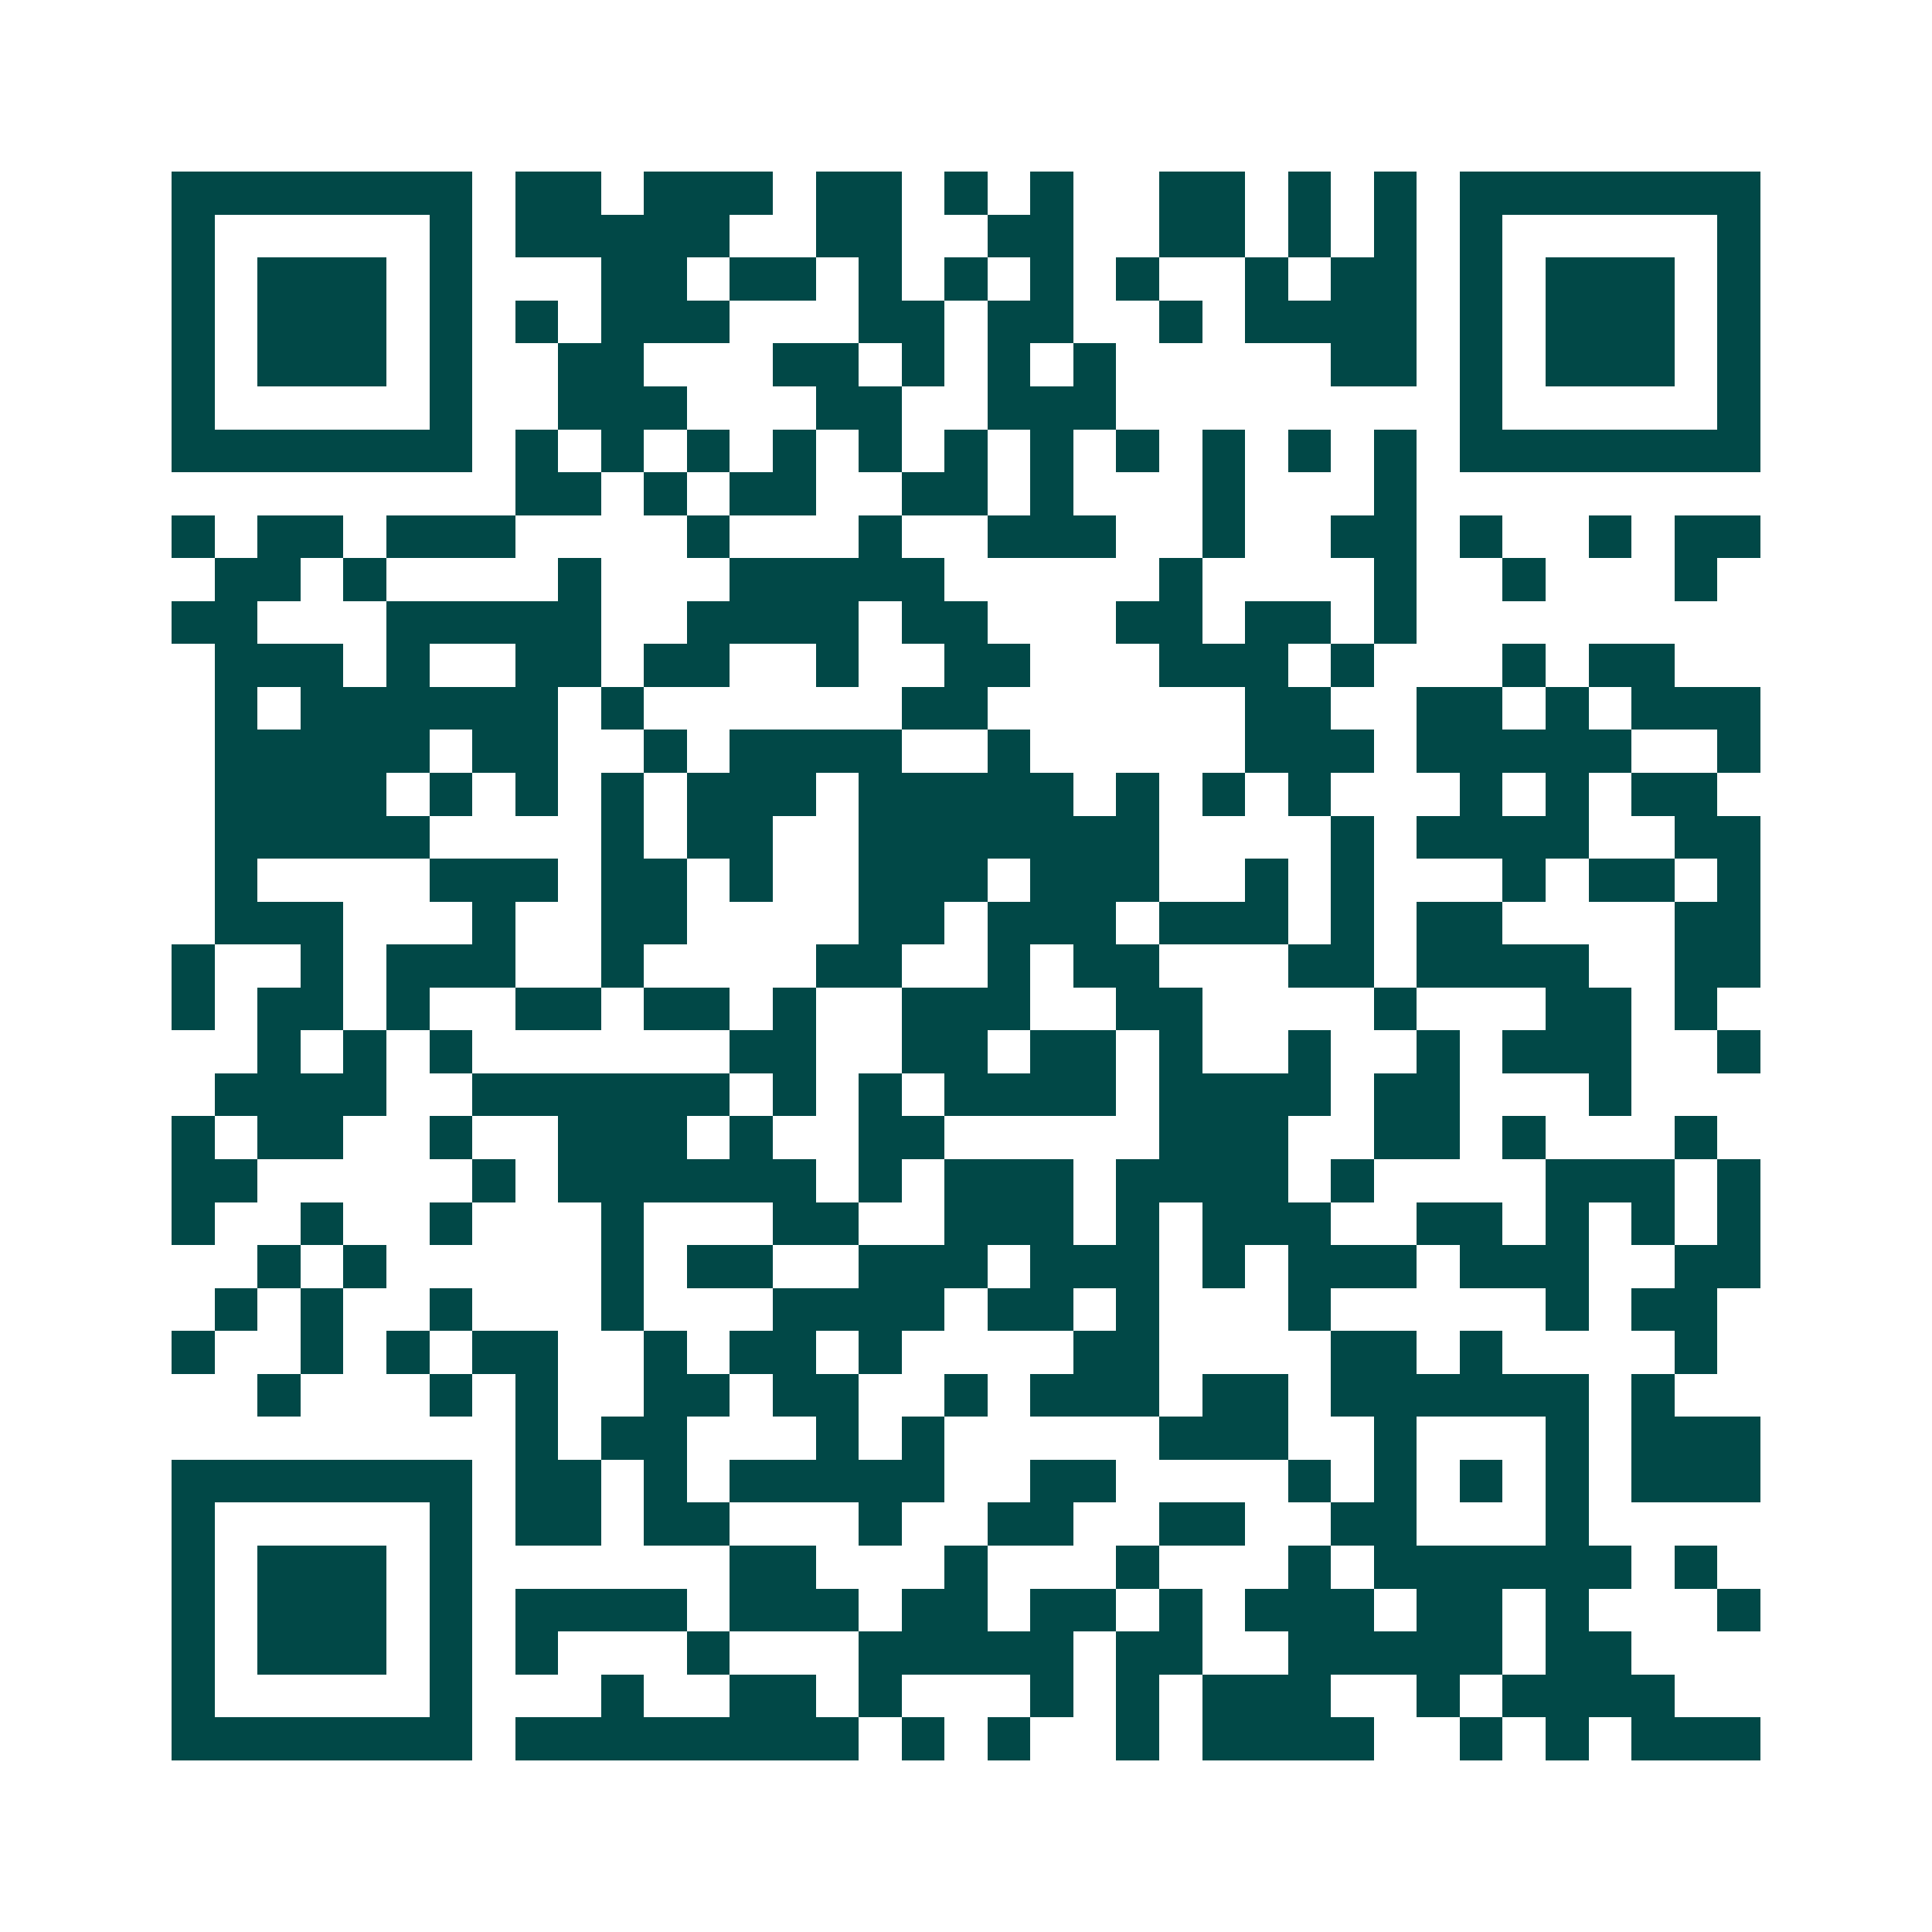 <svg xmlns="http://www.w3.org/2000/svg" width="200" height="200" viewBox="0 0 45 45" shape-rendering="crispEdges"><path fill="#ffffff" d="M0 0h45v45H0z"/><path stroke="#014847" d="M4 4.5h7m1 0h2m1 0h3m1 0h2m1 0h1m1 0h1m2 0h2m1 0h1m1 0h1m1 0h7M4 5.5h1m5 0h1m1 0h5m2 0h2m2 0h2m2 0h2m1 0h1m1 0h1m1 0h1m5 0h1M4 6.5h1m1 0h3m1 0h1m3 0h2m1 0h2m1 0h1m1 0h1m1 0h1m1 0h1m2 0h1m1 0h2m1 0h1m1 0h3m1 0h1M4 7.5h1m1 0h3m1 0h1m1 0h1m1 0h3m3 0h2m1 0h2m2 0h1m1 0h4m1 0h1m1 0h3m1 0h1M4 8.5h1m1 0h3m1 0h1m2 0h2m3 0h2m1 0h1m1 0h1m1 0h1m5 0h2m1 0h1m1 0h3m1 0h1M4 9.5h1m5 0h1m2 0h3m3 0h2m2 0h3m8 0h1m5 0h1M4 10.5h7m1 0h1m1 0h1m1 0h1m1 0h1m1 0h1m1 0h1m1 0h1m1 0h1m1 0h1m1 0h1m1 0h1m1 0h7M12 11.5h2m1 0h1m1 0h2m2 0h2m1 0h1m3 0h1m3 0h1M4 12.5h1m1 0h2m1 0h3m4 0h1m3 0h1m2 0h3m2 0h1m2 0h2m1 0h1m2 0h1m1 0h2M5 13.5h2m1 0h1m4 0h1m3 0h5m5 0h1m4 0h1m2 0h1m3 0h1M4 14.5h2m3 0h5m2 0h4m1 0h2m3 0h2m1 0h2m1 0h1M5 15.5h3m1 0h1m2 0h2m1 0h2m2 0h1m2 0h2m3 0h3m1 0h1m3 0h1m1 0h2M5 16.5h1m1 0h6m1 0h1m6 0h2m6 0h2m2 0h2m1 0h1m1 0h3M5 17.5h5m1 0h2m2 0h1m1 0h4m2 0h1m5 0h3m1 0h5m2 0h1M5 18.5h4m1 0h1m1 0h1m1 0h1m1 0h3m1 0h5m1 0h1m1 0h1m1 0h1m3 0h1m1 0h1m1 0h2M5 19.5h5m4 0h1m1 0h2m2 0h7m4 0h1m1 0h4m2 0h2M5 20.5h1m4 0h3m1 0h2m1 0h1m2 0h3m1 0h3m2 0h1m1 0h1m3 0h1m1 0h2m1 0h1M5 21.5h3m3 0h1m2 0h2m4 0h2m1 0h3m1 0h3m1 0h1m1 0h2m4 0h2M4 22.5h1m2 0h1m1 0h3m2 0h1m4 0h2m2 0h1m1 0h2m3 0h2m1 0h4m2 0h2M4 23.5h1m1 0h2m1 0h1m2 0h2m1 0h2m1 0h1m2 0h3m2 0h2m4 0h1m3 0h2m1 0h1M6 24.5h1m1 0h1m1 0h1m6 0h2m2 0h2m1 0h2m1 0h1m2 0h1m2 0h1m1 0h3m2 0h1M5 25.5h4m2 0h6m1 0h1m1 0h1m1 0h4m1 0h4m1 0h2m3 0h1M4 26.5h1m1 0h2m2 0h1m2 0h3m1 0h1m2 0h2m5 0h3m2 0h2m1 0h1m3 0h1M4 27.5h2m5 0h1m1 0h6m1 0h1m1 0h3m1 0h4m1 0h1m4 0h3m1 0h1M4 28.5h1m2 0h1m2 0h1m3 0h1m3 0h2m2 0h3m1 0h1m1 0h3m2 0h2m1 0h1m1 0h1m1 0h1M6 29.5h1m1 0h1m5 0h1m1 0h2m2 0h3m1 0h3m1 0h1m1 0h3m1 0h3m2 0h2M5 30.5h1m1 0h1m2 0h1m3 0h1m3 0h4m1 0h2m1 0h1m3 0h1m5 0h1m1 0h2M4 31.5h1m2 0h1m1 0h1m1 0h2m2 0h1m1 0h2m1 0h1m4 0h2m4 0h2m1 0h1m4 0h1M6 32.5h1m3 0h1m1 0h1m2 0h2m1 0h2m2 0h1m1 0h3m1 0h2m1 0h6m1 0h1M12 33.5h1m1 0h2m3 0h1m1 0h1m5 0h3m2 0h1m3 0h1m1 0h3M4 34.5h7m1 0h2m1 0h1m1 0h5m2 0h2m4 0h1m1 0h1m1 0h1m1 0h1m1 0h3M4 35.5h1m5 0h1m1 0h2m1 0h2m3 0h1m2 0h2m2 0h2m2 0h2m3 0h1M4 36.5h1m1 0h3m1 0h1m6 0h2m3 0h1m3 0h1m3 0h1m1 0h6m1 0h1M4 37.5h1m1 0h3m1 0h1m1 0h4m1 0h3m1 0h2m1 0h2m1 0h1m1 0h3m1 0h2m1 0h1m3 0h1M4 38.5h1m1 0h3m1 0h1m1 0h1m3 0h1m3 0h5m1 0h2m2 0h5m1 0h2M4 39.5h1m5 0h1m3 0h1m2 0h2m1 0h1m3 0h1m1 0h1m1 0h3m2 0h1m1 0h4M4 40.5h7m1 0h8m1 0h1m1 0h1m2 0h1m1 0h4m2 0h1m1 0h1m1 0h3"/></svg>
